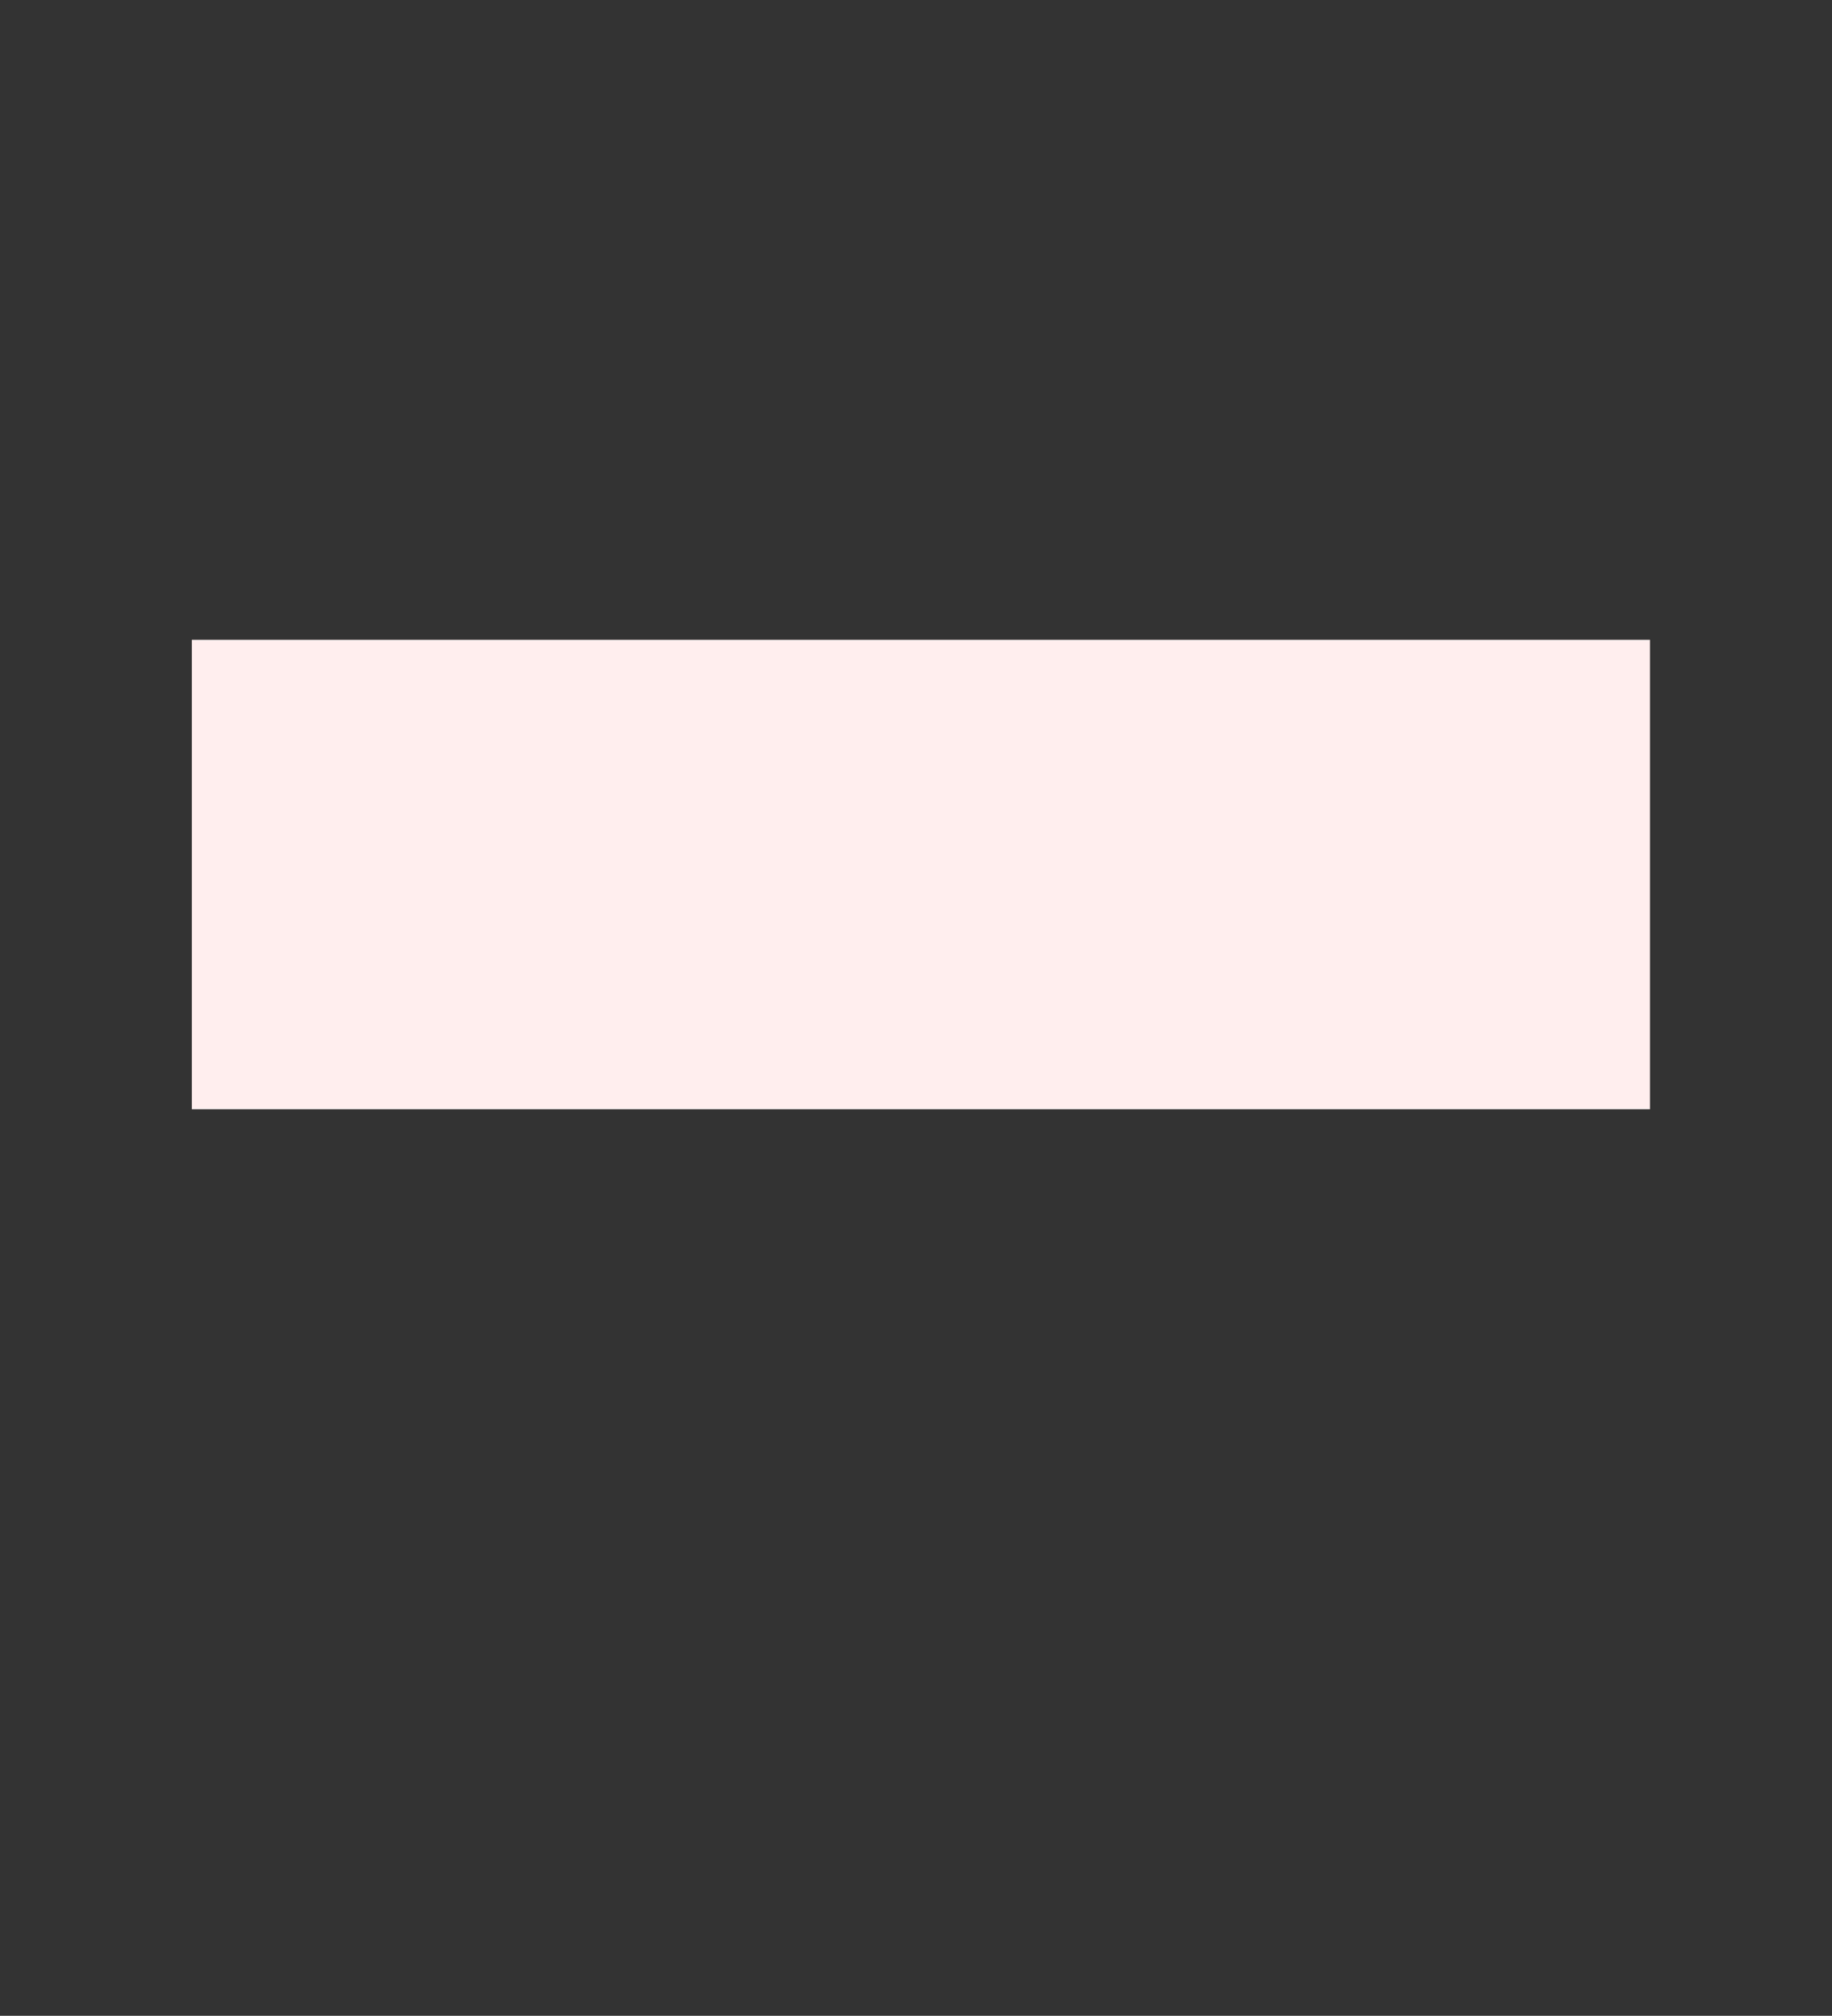 <?xml version="1.0" standalone="no"?>
<!DOCTYPE svg PUBLIC "-//W3C//DTD SVG 1.1//EN" "http://www.w3.org/Graphics/SVG/1.1/DTD/svg11.dtd" >
<svg color="#ffeeee" xmlns="http://www.w3.org/2000/svg" xmlns:xlink="http://www.w3.org/1999/xlink" version="1.1" viewBox="-10 0 1862 2048">
   <rect x="-10" y="0" width="1862" height="2048" fill="#333333" stroke="none"/>
   <path fill="currentColor"
d="M185 650h1482v477h-1482v-477z" />
</svg>

